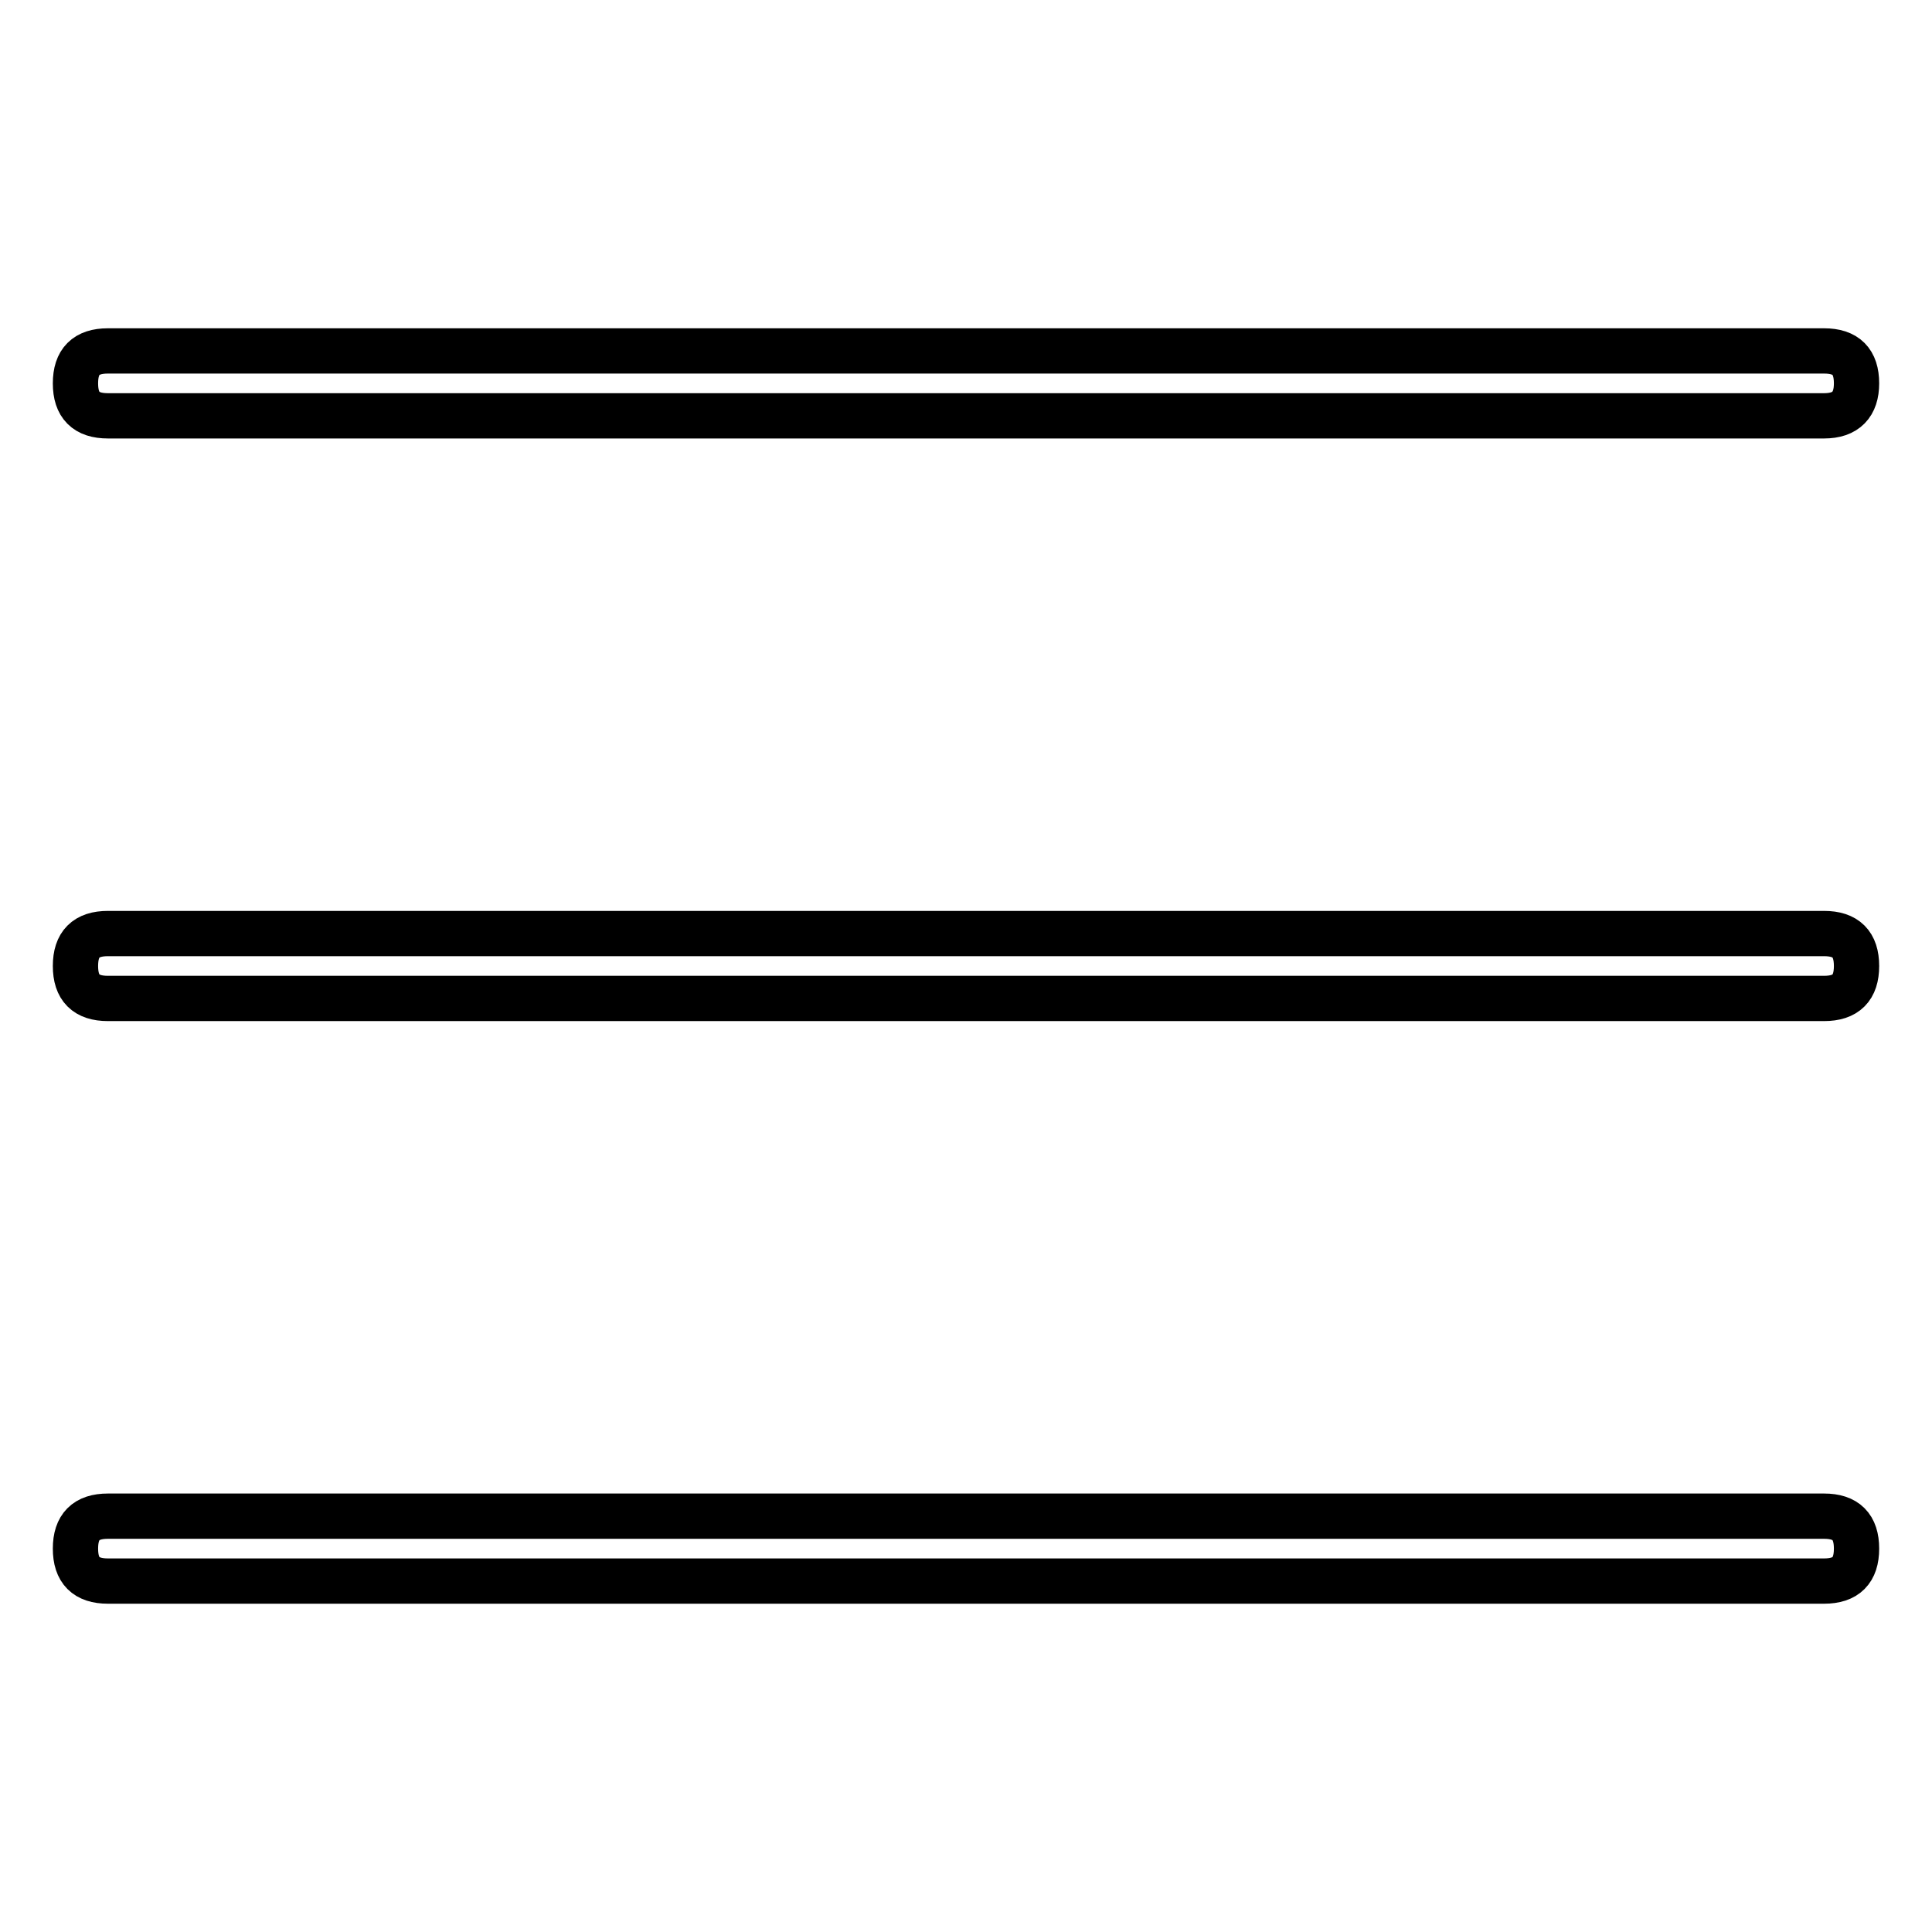<?xml version="1.0" encoding="utf-8"?>
<!-- Svg Vector Icons : http://www.onlinewebfonts.com/icon -->
<!DOCTYPE svg PUBLIC "-//W3C//DTD SVG 1.1//EN" "http://www.w3.org/Graphics/SVG/1.1/DTD/svg11.dtd">
<svg version="1.1" xmlns="http://www.w3.org/2000/svg" xmlns:xlink="http://www.w3.org/1999/xlink" x="0px" y="0px" viewBox="0 0 256 256" enable-background="new 0 0 256 256" xml:space="preserve">
<g> <path stroke-width="6" fill-opacity="0" stroke="#000000"  d="M241.7,55.1H14.3c-2.9,0-4.3-1.4-4.3-4.3c0-2.9,1.4-4.3,4.3-4.3h227.4c2.9,0,4.3,1.4,4.3,4.3 C246,53.6,244.6,55.1,241.7,55.1z M241.7,132.3H14.3c-2.9,0-4.3-1.4-4.3-4.3c0-2.9,1.4-4.3,4.3-4.3h227.4c2.9,0,4.3,1.4,4.3,4.3 C246,130.9,244.6,132.3,241.7,132.3z M241.7,209.5H14.3c-2.9,0-4.3-1.4-4.3-4.3c0-2.9,1.4-4.3,4.3-4.3h227.4c2.9,0,4.3,1.4,4.3,4.3 C246,208.1,244.6,209.5,241.7,209.5z"/></g>
</svg>